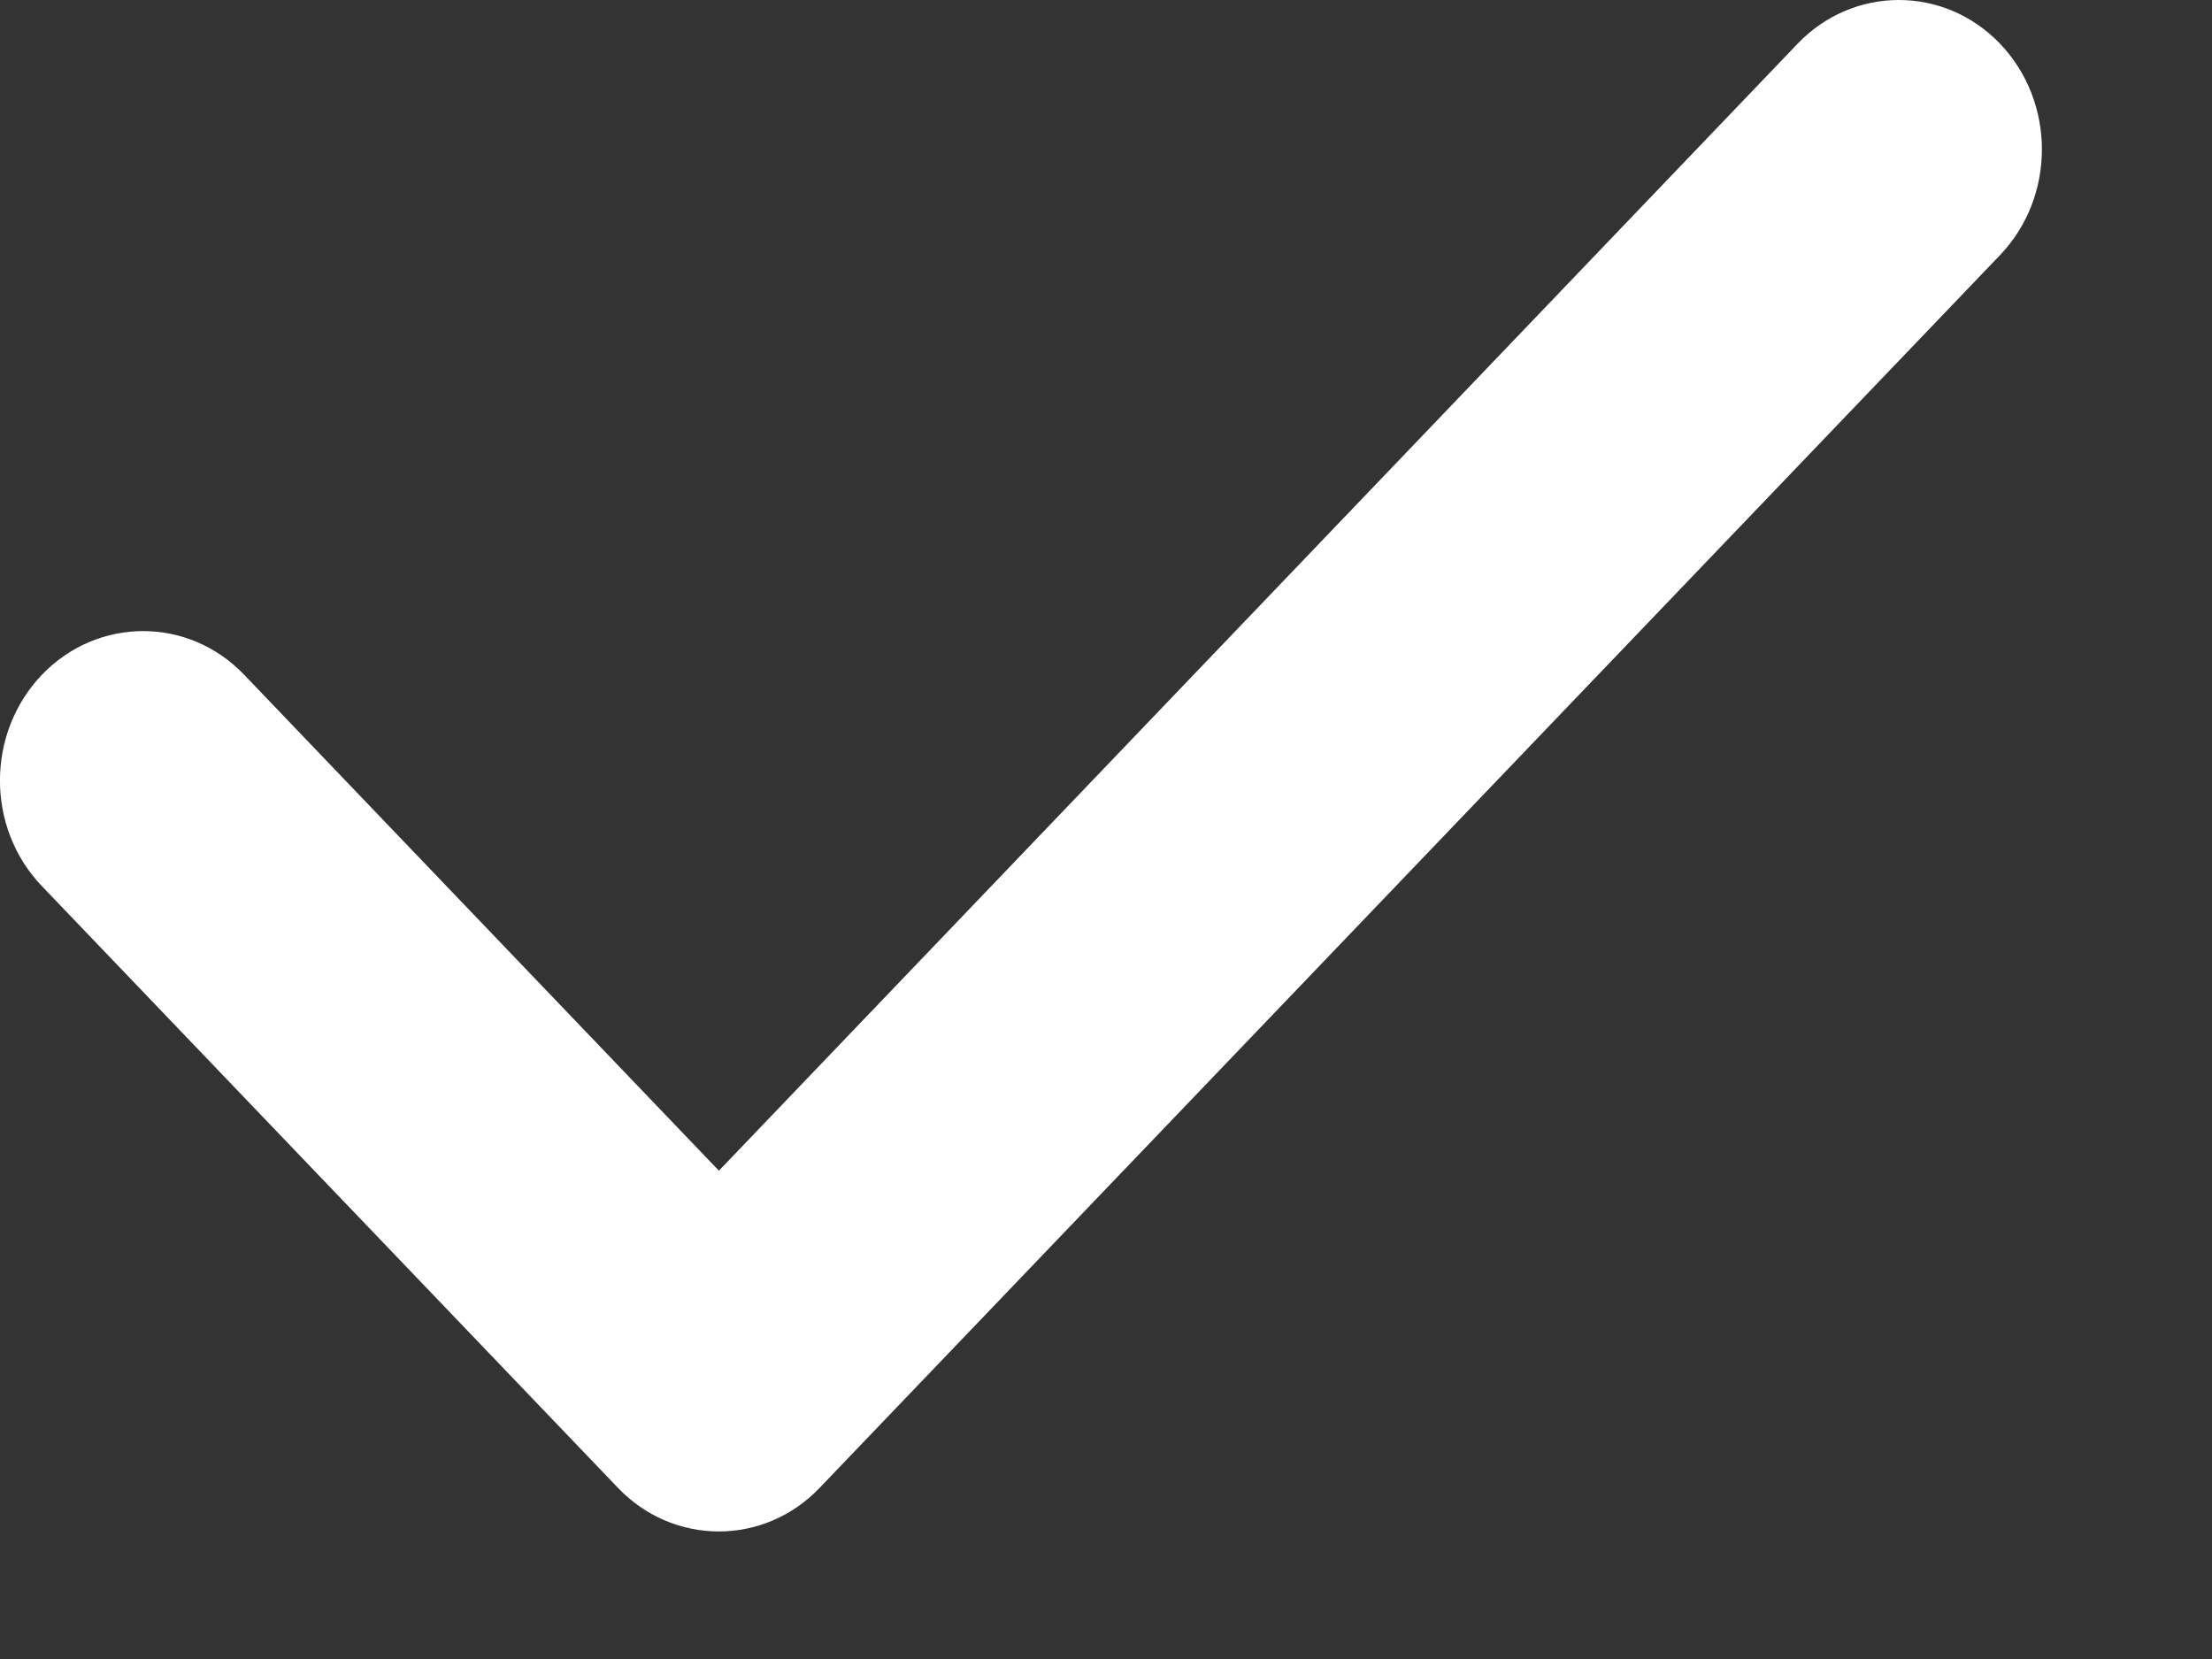 <svg width="12" height="9" viewBox="0 0 12 9" fill="none" xmlns="http://www.w3.org/2000/svg">
<rect x="0" y="0" width="12" height="9" fill="#333333" stroke="none"/>
<path d="M10.85 0.237C10.547 -0.079 10.055 -0.079 9.752 0.237L3.9 6.351L1.325 3.661C1.022 3.344 0.53 3.345 0.227 3.661C-0.076 3.978 -0.076 4.491 0.227 4.807L3.351 8.07C3.502 8.229 3.701 8.308 3.9 8.308C4.098 8.308 4.297 8.229 4.448 8.07L10.85 1.384C11.153 1.067 11.153 0.554 10.85 0.237Z" fill="white"/>
</svg>
